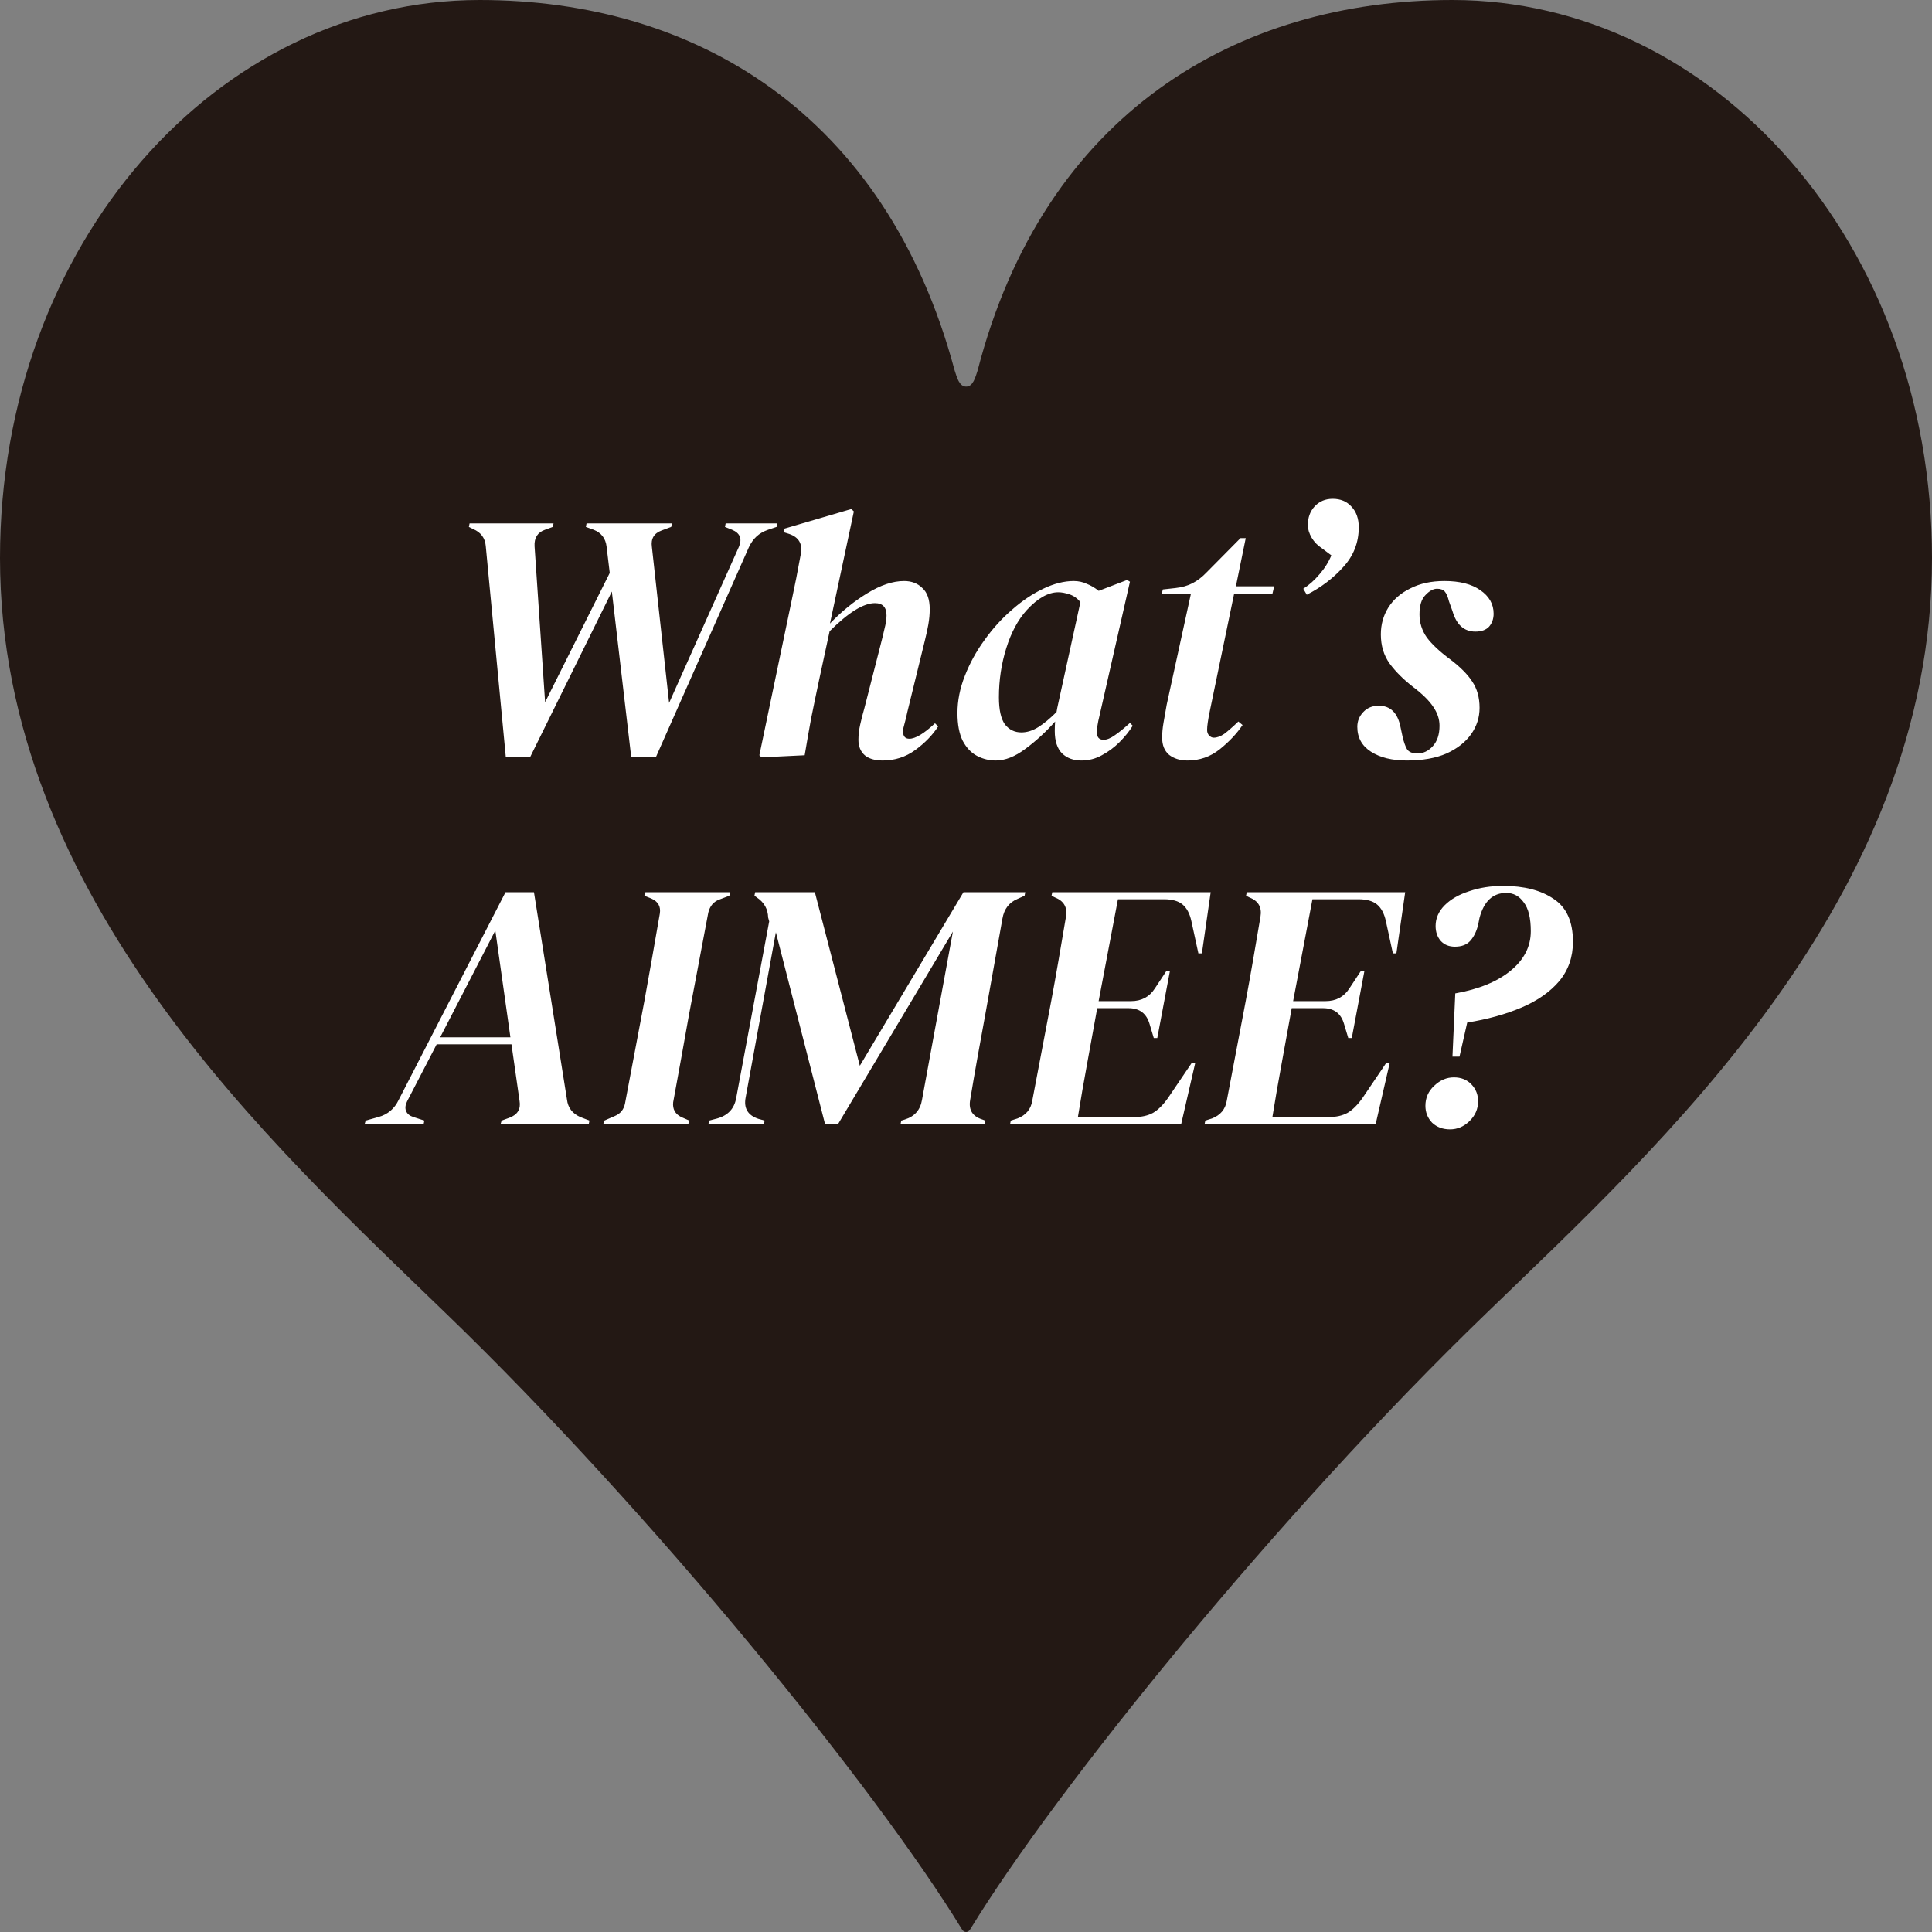 <svg width="110" height="110" viewBox="0 0 110 110" fill="none" xmlns="http://www.w3.org/2000/svg">
<rect x="0" y="0" width="110" height="110" fill="#808080" stroke="none"/>
<path d="M110 31.769C110 51.276 94.451 65.251 84.659 74.739C72.772 86.21 60.102 101.891 55.267 109.804C55.137 110.065 54.87 110.065 54.741 109.804C49.906 101.891 37.235 86.21 25.349 74.739C15.549 65.251 0 51.145 0 31.769C0 13.837 12.412 0 27.306 0C39.588 0 50.431 6.461 54.353 21.09C54.482 21.481 54.612 22.012 55.008 22.012C55.404 22.012 55.533 21.481 55.663 21.09C59.439 6.461 70.412 0 82.694 0C97.588 0 110 13.837 110 31.769Z" fill="#231814"/>
<path d="M28.796 43.08L27.656 31.08C27.616 30.627 27.376 30.307 26.936 30.12L26.696 30L26.736 29.8H31.516L31.476 30L31.036 30.16C30.609 30.307 30.409 30.62 30.436 31.1L31.036 39.98L34.716 32.62L34.536 31.12C34.482 30.653 34.236 30.333 33.796 30.16L33.356 30L33.396 29.8H38.256L38.216 30L37.676 30.2C37.236 30.36 37.049 30.673 37.116 31.14L38.096 40.02L42.076 31.12C42.262 30.667 42.129 30.347 41.676 30.16L41.276 30L41.316 29.8H44.256L44.216 30L43.736 30.16C43.469 30.253 43.249 30.38 43.076 30.54C42.902 30.7 42.756 30.907 42.636 31.16L37.356 43.08H35.936L34.836 33.68L30.196 43.08H28.796ZM43.355 43.12L43.235 43L45.055 34.28C45.162 33.773 45.255 33.32 45.335 32.92C45.415 32.507 45.502 32.047 45.595 31.54C45.702 30.967 45.482 30.587 44.935 30.4L44.615 30.3L44.655 30.1L48.475 28.98L48.615 29.12L47.255 35.5C47.922 34.807 48.629 34.233 49.375 33.78C50.135 33.313 50.835 33.08 51.475 33.08C51.902 33.08 52.249 33.213 52.515 33.48C52.795 33.733 52.935 34.133 52.935 34.68C52.935 34.96 52.909 35.253 52.855 35.56C52.802 35.853 52.735 36.16 52.655 36.48L51.655 40.56C51.602 40.813 51.549 41.033 51.495 41.22C51.442 41.393 51.415 41.533 51.415 41.64C51.415 41.92 51.535 42.06 51.775 42.06C52.122 42.06 52.609 41.767 53.235 41.18L53.415 41.36C53.095 41.853 52.662 42.3 52.115 42.7C51.569 43.1 50.949 43.3 50.255 43.3C49.815 43.3 49.475 43.2 49.235 43C48.995 42.787 48.875 42.493 48.875 42.12C48.875 41.84 48.909 41.553 48.975 41.26C49.042 40.953 49.122 40.64 49.215 40.32L50.115 36.8C50.209 36.44 50.289 36.113 50.355 35.82C50.435 35.513 50.475 35.253 50.475 35.04C50.475 34.573 50.255 34.34 49.815 34.34C49.162 34.34 48.302 34.873 47.235 35.94L46.635 38.72C46.462 39.533 46.309 40.273 46.175 40.94C46.055 41.593 45.935 42.28 45.815 43L43.355 43.12ZM56.694 43.3C56.32 43.3 55.967 43.213 55.634 43.04C55.3 42.867 55.027 42.58 54.814 42.18C54.614 41.78 54.514 41.253 54.514 40.6C54.514 39.893 54.654 39.187 54.934 38.48C55.214 37.76 55.587 37.08 56.054 36.44C56.52 35.787 57.04 35.213 57.614 34.72C58.187 34.213 58.78 33.813 59.394 33.52C60.007 33.227 60.587 33.08 61.134 33.08C61.4 33.08 61.647 33.133 61.874 33.24C62.114 33.333 62.34 33.467 62.554 33.64L64.174 33.02L64.334 33.12L62.594 40.78C62.5 41.153 62.454 41.46 62.454 41.7C62.454 41.98 62.58 42.12 62.834 42.12C63.02 42.12 63.234 42.033 63.474 41.86C63.727 41.687 64.014 41.453 64.334 41.16L64.494 41.32C64.294 41.64 64.04 41.953 63.734 42.26C63.44 42.553 63.107 42.8 62.734 43C62.374 43.2 61.987 43.3 61.574 43.3C61.12 43.3 60.754 43.167 60.474 42.9C60.194 42.62 60.054 42.193 60.054 41.62C60.054 41.433 60.06 41.253 60.074 41.08C59.54 41.68 58.974 42.2 58.374 42.64C57.787 43.08 57.227 43.3 56.694 43.3ZM56.874 39.7C56.874 40.407 56.987 40.92 57.214 41.24C57.454 41.547 57.767 41.7 58.154 41.7C58.474 41.7 58.794 41.6 59.114 41.4C59.434 41.2 59.78 40.913 60.154 40.54C60.18 40.38 60.214 40.213 60.254 40.04L61.514 34.28C61.34 34.067 61.134 33.92 60.894 33.84C60.654 33.76 60.44 33.72 60.254 33.72C59.68 33.72 59.08 34.06 58.454 34.74C57.96 35.287 57.574 36.007 57.294 36.9C57.014 37.793 56.874 38.727 56.874 39.7ZM67.607 43.3C67.193 43.3 66.847 43.193 66.567 42.98C66.3 42.753 66.167 42.427 66.167 42C66.167 41.733 66.193 41.447 66.247 41.14C66.3 40.82 66.36 40.48 66.427 40.12L67.807 33.8H66.147L66.207 33.56L66.927 33.48C67.3 33.44 67.627 33.347 67.907 33.2C68.187 33.053 68.453 32.847 68.707 32.58L70.627 30.64H70.927L70.367 33.38H72.547L72.447 33.8H70.267L68.887 40.46C68.833 40.713 68.793 40.933 68.767 41.12C68.74 41.293 68.727 41.44 68.727 41.56C68.727 41.693 68.767 41.8 68.847 41.88C68.927 41.96 69.013 42 69.107 42C69.293 42 69.493 41.927 69.707 41.78C69.92 41.62 70.187 41.387 70.507 41.08L70.747 41.28C70.413 41.773 69.98 42.233 69.447 42.66C68.913 43.087 68.3 43.3 67.607 43.3ZM75.882 28.4C76.323 28.4 76.676 28.547 76.942 28.84C77.222 29.133 77.362 29.527 77.362 30.02C77.362 30.887 77.069 31.64 76.483 32.28C75.909 32.92 75.216 33.447 74.403 33.86L74.203 33.52C74.536 33.307 74.843 33.033 75.123 32.7C75.416 32.367 75.642 32.007 75.802 31.62L75.243 31.2C75.016 31.053 74.829 30.86 74.683 30.62C74.536 30.367 74.463 30.127 74.463 29.9C74.463 29.473 74.589 29.12 74.843 28.84C75.109 28.547 75.456 28.4 75.882 28.4ZM80.1 43.3C79.26 43.3 78.58 43.133 78.06 42.8C77.54 42.467 77.28 41.993 77.28 41.38C77.28 41.06 77.393 40.78 77.62 40.54C77.846 40.3 78.14 40.18 78.5 40.18C79.166 40.18 79.58 40.587 79.74 41.4L79.86 41.96C79.926 42.24 80.006 42.467 80.1 42.64C80.206 42.813 80.406 42.9 80.7 42.9C81.033 42.9 81.326 42.76 81.58 42.48C81.833 42.2 81.96 41.813 81.96 41.32C81.96 40.947 81.84 40.587 81.6 40.24C81.373 39.893 80.986 39.513 80.44 39.1C79.893 38.673 79.453 38.233 79.12 37.78C78.786 37.313 78.62 36.76 78.62 36.12C78.62 35.56 78.76 35.053 79.04 34.6C79.333 34.133 79.753 33.767 80.3 33.5C80.846 33.22 81.493 33.08 82.24 33.08C83.106 33.08 83.786 33.253 84.28 33.6C84.786 33.947 85.04 34.393 85.04 34.94C85.04 35.233 84.953 35.48 84.78 35.68C84.606 35.867 84.346 35.96 84 35.96C83.36 35.96 82.926 35.573 82.7 34.8L82.5 34.24C82.433 33.973 82.353 33.787 82.26 33.68C82.166 33.573 82.02 33.52 81.82 33.52C81.606 33.52 81.386 33.64 81.16 33.88C80.933 34.107 80.82 34.473 80.82 34.98C80.82 35.46 80.96 35.9 81.24 36.3C81.533 36.687 81.966 37.093 82.54 37.52C83.126 37.96 83.553 38.387 83.82 38.8C84.1 39.213 84.24 39.713 84.24 40.3C84.24 40.847 84.08 41.347 83.76 41.8C83.44 42.253 82.973 42.62 82.36 42.9C81.746 43.167 80.993 43.3 80.1 43.3ZM20.761 64L20.821 63.8L21.541 63.6C22.075 63.453 22.461 63.127 22.701 62.62L28.781 50.8H30.401L32.281 62.6C32.334 63.067 32.588 63.4 33.041 63.6L33.561 63.8L33.521 64H28.501L28.561 63.8L29.001 63.64C29.468 63.467 29.661 63.147 29.581 62.68L29.121 59.46H24.861L23.181 62.7C23.075 62.913 23.055 63.1 23.121 63.26C23.188 63.42 23.328 63.533 23.541 63.6L24.161 63.8L24.121 64H20.761ZM28.201 52.98L25.061 59.06H29.061L28.201 52.98ZM34.347 64L34.407 63.8L35.007 63.54C35.327 63.407 35.52 63.167 35.587 62.82L36.687 57C36.82 56.253 36.967 55.433 37.127 54.54C37.287 53.647 37.433 52.807 37.567 52.02C37.633 51.62 37.473 51.333 37.087 51.16L36.687 51L36.747 50.8H41.567L41.527 51L40.947 51.22C40.627 51.34 40.42 51.587 40.327 51.96L39.227 57.78C39.093 58.527 38.947 59.347 38.787 60.24C38.627 61.133 38.473 61.973 38.327 62.76C38.287 63.147 38.44 63.427 38.787 63.6L39.247 63.8L39.187 64H34.347ZM40.335 64L40.375 63.8L40.835 63.68C41.449 63.507 41.809 63.12 41.915 62.52L43.795 52.46L43.735 52.24C43.722 51.76 43.509 51.38 43.095 51.1L42.955 51L42.995 50.8H46.395L48.955 60.68L54.855 50.8H58.375L58.335 51L57.935 51.18C57.455 51.38 57.169 51.753 57.075 52.3L56.095 57.78C55.949 58.58 55.802 59.387 55.655 60.2C55.509 61.013 55.369 61.827 55.235 62.64C55.142 63.2 55.375 63.567 55.935 63.74L56.095 63.8L56.055 64H51.275L51.315 63.8L51.515 63.74C52.075 63.567 52.402 63.193 52.495 62.62L54.255 53.04L47.715 64H46.975L44.175 53.08L42.455 62.48C42.335 63.093 42.575 63.5 43.175 63.7L43.535 63.8L43.495 64H40.335ZM57.511 64L57.551 63.8L57.931 63.68C58.411 63.493 58.691 63.16 58.771 62.68L59.851 57C59.984 56.293 60.124 55.513 60.271 54.66C60.417 53.793 60.557 52.973 60.691 52.2C60.784 51.667 60.577 51.3 60.071 51.1L59.871 51L59.911 50.8H68.931L68.431 54.28H68.231L67.831 52.44C67.737 52.013 67.571 51.7 67.331 51.5C67.091 51.3 66.737 51.2 66.271 51.2H63.651L62.551 57H64.391C64.991 57 65.444 56.76 65.751 56.28L66.411 55.28H66.611L65.891 59.1H65.691L65.451 58.3C65.277 57.7 64.877 57.4 64.251 57.4H62.471C62.297 58.373 62.111 59.4 61.911 60.48C61.711 61.56 61.531 62.6 61.371 63.6H64.591C65.004 63.6 65.357 63.52 65.651 63.36C65.944 63.187 66.231 62.9 66.511 62.5L67.851 60.52H68.051L67.251 64H57.511ZM68.585 64L68.625 63.8L69.005 63.68C69.485 63.493 69.765 63.16 69.845 62.68L70.925 57C71.058 56.293 71.198 55.513 71.345 54.66C71.492 53.793 71.632 52.973 71.765 52.2C71.858 51.667 71.652 51.3 71.145 51.1L70.945 51L70.985 50.8H80.005L79.505 54.28H79.305L78.905 52.44C78.812 52.013 78.645 51.7 78.405 51.5C78.165 51.3 77.812 51.2 77.345 51.2H74.725L73.625 57H75.465C76.065 57 76.518 56.76 76.825 56.28L77.485 55.28H77.685L76.965 59.1H76.765L76.525 58.3C76.352 57.7 75.952 57.4 75.325 57.4H73.545C73.372 58.373 73.185 59.4 72.985 60.48C72.785 61.56 72.605 62.6 72.445 63.6H75.665C76.078 63.6 76.432 63.52 76.725 63.36C77.018 63.187 77.305 62.9 77.585 62.5L78.925 60.52H79.125L78.325 64H68.585ZM82.697 60.16L82.857 56.56C84.204 56.32 85.257 55.887 86.017 55.26C86.777 54.633 87.157 53.887 87.157 53.02C87.157 52.273 87.024 51.727 86.757 51.38C86.504 51.02 86.171 50.84 85.757 50.84C84.997 50.84 84.491 51.313 84.237 52.26L84.157 52.66C84.064 53.033 83.917 53.333 83.717 53.56C83.517 53.787 83.224 53.9 82.837 53.9C82.504 53.9 82.237 53.793 82.037 53.58C81.837 53.353 81.737 53.067 81.737 52.72C81.737 52.28 81.911 51.887 82.257 51.54C82.604 51.193 83.071 50.927 83.657 50.74C84.244 50.54 84.884 50.44 85.577 50.44C86.777 50.44 87.737 50.687 88.457 51.18C89.191 51.66 89.557 52.473 89.557 53.62C89.557 54.487 89.297 55.233 88.777 55.86C88.257 56.473 87.544 56.973 86.637 57.36C85.731 57.747 84.697 58.033 83.537 58.22L83.097 60.16H82.697ZM82.557 64.3C82.144 64.3 81.804 64.173 81.537 63.92C81.284 63.653 81.157 63.333 81.157 62.96C81.157 62.507 81.324 62.127 81.657 61.82C81.991 61.5 82.364 61.34 82.777 61.34C83.191 61.34 83.524 61.473 83.777 61.74C84.031 62.007 84.157 62.327 84.157 62.7C84.157 63.14 83.991 63.52 83.657 63.84C83.337 64.147 82.971 64.3 82.557 64.3Z" fill="white"/>
</svg>
